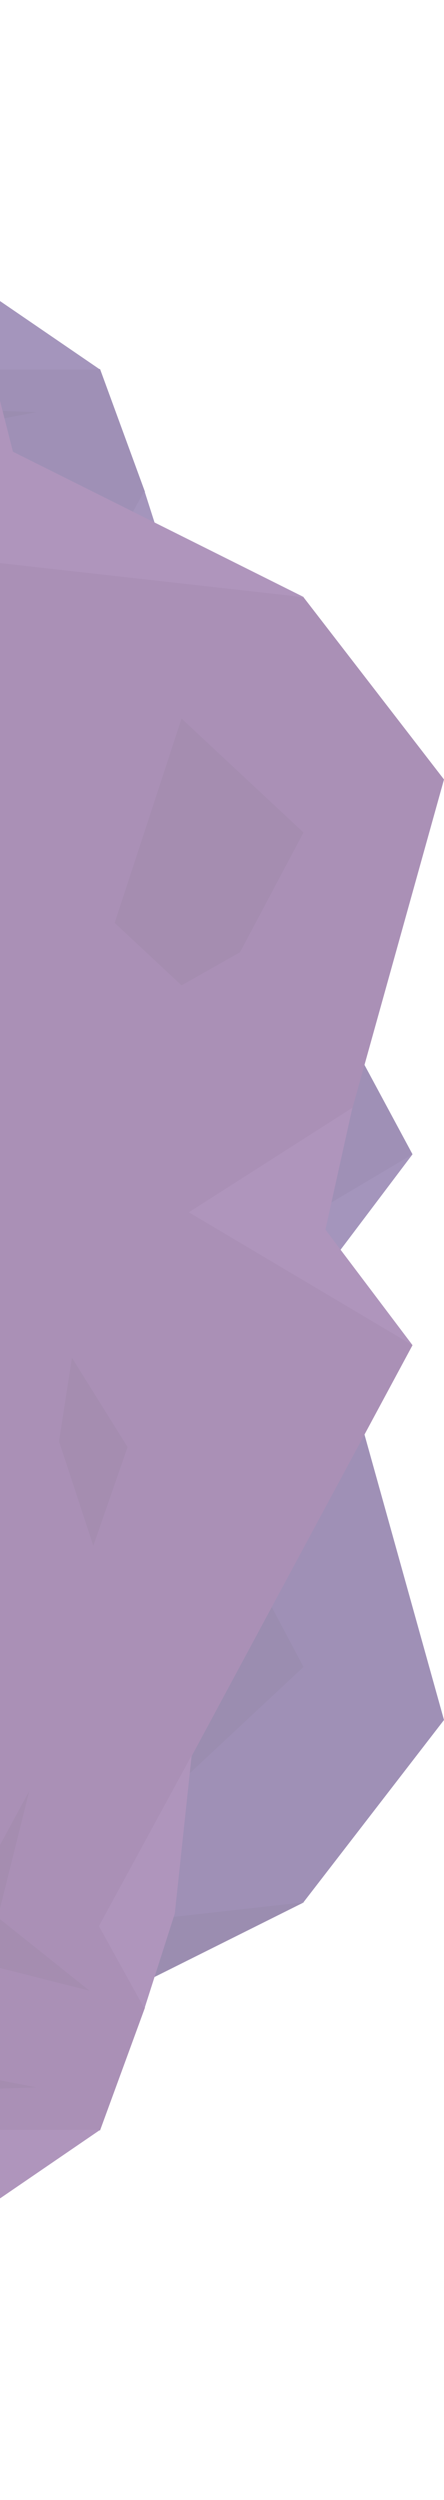 <?xml version="1.0" encoding="UTF-8"?> <svg xmlns="http://www.w3.org/2000/svg" width="175" height="984" fill="none" viewBox="0 0 175 984"> <g opacity=".5"> <path fill="#3F226D" d="m39.435 225.467 17.721-31.837-17.72-48.377H-33.22L-47.175 85.92-171 74.342V983.78l151.957-81.661-60.473-127.144 199.138-26.255L175 676.982l-36.328-130.245-60.25-39.9 84.173-52.511-123.16-228.859Z"></path> <path fill="#492B7A" d="m39.435 145.46-87.053-59.54 13.955 59.54h73.098Zm29.461 85.176-11.961-37.42-17.943 32.458 36.55 67.19-6.646-62.228Zm59.365 269.172 34.334-45.482-88.161 52.304 64.46 41.141-10.633-47.963Z"></path> <path fill="#371C62" d="m5.101 805.986 114.743-57.266-204.676 22.948 65.345 131.071 24.588-96.753ZM50.29 414.219l-13.513-38.867-13.512 41.141 5.095 32.871 21.93-35.145Zm-90.598-253.874 54.713 1.86-75.092 14.472v-56.439l20.379 40.107Zm39.442 68.764 12.411 49.768-34.639-63.844 58.36-14.788-36.132 28.864Zm120.488 426.992-25.03-47.136-23.038-13.025-26.36 24.602 26.36 80.421 48.068-44.862Z"></path> <path fill="#55226D" d="m39.435 758.313 17.721 31.838-17.72 48.376H-33.22l-13.955 59.334L-171 909.438V0l151.957 81.661-60.473 127.144 199.138 26.256L175 306.798l-36.328 130.245-60.25 39.9 84.173 52.512-123.16 228.858Z"></path> <path fill="#602B7A" d="m39.435 838.32-87.053 59.541 13.955-59.541h73.098Zm29.461-85.175-11.961 37.419-17.943-32.458 36.55-67.189-6.646 62.228Zm59.365-269.173 34.334 45.483-88.161-52.305 64.46-41.141-10.633 47.963ZM5.101 177.794l114.743 57.267-204.676-22.948 65.345-131.072 24.588 96.753Z"></path> <path fill="#4B1C62" d="m50.29 569.562-13.513 38.866-13.512-41.141 5.095-32.871 21.93 35.146Zm-90.598 253.873 54.713-1.86-75.092-14.472v56.439l20.379-40.107Zm39.442-68.764 12.411-49.767-34.639 63.843 58.36 14.788-36.132-28.864Zm120.488-426.992-25.03 47.136-23.038 13.024-26.36-24.601 26.36-80.421 48.068 44.862Z"></path> </g> </svg> 